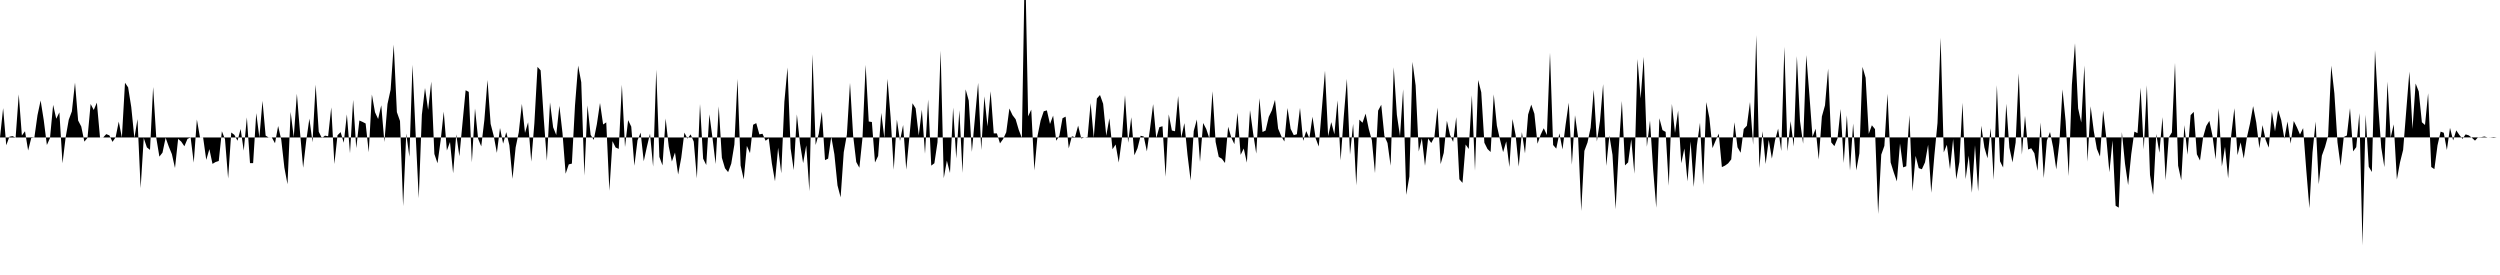 <svg viewBox="0 0 200 22" >
<polyline points="0,11 0.25,8.65 0.50,11.62 0.75,10.94 1,10.89 1.25,11.01 1.50,7.55 1.75,10.84 2,10.50 2.25,12.04 2.50,11.04 2.75,11 3,9.21 3.25,8.04 3.50,9.61 3.75,11.60 4,11.04 4.25,8.39 4.50,9.50 4.75,8.99 5,13.06 5.25,11 5.50,9.58 5.75,8.91 6,6.61 6.25,9.64 6.50,10.12 6.75,11.33 7,11.03 7.25,8.32 7.50,8.80 7.75,8.21 8,11 8.25,11 8.50,10.73 8.75,10.83 9,11.35 9.25,10.98 9.50,9.73 9.75,11 10,6.62 10.25,6.99 10.50,8.56 10.75,11.04 11,9.53 11.25,15.05 11.50,11.04 11.75,11.79 12,11.99 12.25,6.96 12.50,11.01 12.75,12.53 13,12.21 13.25,11.02 13.50,11.72 13.75,12.33 14,13.44 14.25,11.11 14.50,11.33 14.75,11.70 15,11.11 15.25,11 15.50,13.01 15.75,9.56 16,11 16.25,11 16.50,12.79 16.75,11.93 17,13.11 17.25,12.96 17.50,12.88 17.75,10.50 18,11.14 18.25,14.28 18.50,10.60 18.75,10.79 19,11.26 19.25,10.32 19.50,12.05 19.75,9.39 20,13.05 20.25,13.05 20.50,9.05 20.75,11 21,8.07 21.25,10.85 21.50,11 21.75,11 22,11.46 22.25,10.08 22.50,11.17 22.75,13.41 23,14.74 23.25,8.95 23.50,10.98 23.75,7.50 24,10.56 24.25,13.42 24.50,11.25 24.75,9.49 25,11.38 25.25,6.77 25.50,10.54 25.75,11.05 26,10.85 26.25,10.90 26.50,8.59 26.75,13.12 27,10.82 27.25,10.57 27.50,11.42 27.75,9.15 28,12.26 28.25,7.99 28.50,11.85 28.75,9.64 29,9.75 29.25,9.88 29.50,12.18 29.75,7.56 30,8.98 30.25,9.52 30.50,8.42 30.75,11.36 31,8.32 31.25,7.17 31.50,3.57 31.75,8.97 32,9.68 32.25,16.49 32.50,10.69 32.75,12.54 33,5.18 33.25,10.70 33.50,15.86 33.75,9.17 34,7.04 34.25,8.79 34.50,6.53 34.75,12.32 35,13.06 35.25,11.25 35.50,8.93 35.75,12.04 36,11.36 36.25,13.86 36.50,10.75 36.75,12.50 37,9.84 37.25,7.22 37.50,7.35 37.75,12.99 38,8.68 38.25,11.10 38.50,11.71 38.75,9.59 39,6.40 39.25,9.91 39.50,10.88 39.75,12.23 40,10.24 40.25,11.49 40.50,10.57 40.75,11.62 41,14.31 41.25,11.80 41.50,10.59 41.75,8.31 42,10.63 42.25,9.78 42.50,12.93 42.75,9.86 43,5.35 43.25,5.63 43.50,9.47 43.75,12.86 44,8.19 44.25,10.18 44.50,10.80 44.75,8.47 45,10.65 45.25,13.90 45.50,13.15 45.75,13.09 46,8.43 46.25,5.25 46.50,6.58 46.75,14.05 47,8.43 47.25,10.79 47.50,11.19 47.75,9.93 48,8.24 48.25,9.96 48.50,9.79 48.75,15.26 49,11.29 49.25,11.80 49.50,11.91 49.75,6.78 50,11.76 50.25,9.61 50.50,10.13 50.75,13.26 51,11.23 51.25,10.61 51.50,12.90 51.75,11.75 52,10.70 52.25,13.33 52.50,5.57 52.75,12.55 53,13.23 53.25,9.48 53.50,11.72 53.75,12.92 54,12.20 54.25,13.96 54.50,12.62 54.75,10.61 55,11.09 55.25,10.75 55.50,11.33 55.75,14.27 56,8.32 56.25,12.69 56.50,13.20 56.75,9.15 57,11.04 57.25,13.12 57.50,8.51 57.75,12.62 58,13.46 58.25,13.77 58.50,13.09 58.75,11.56 59,6.31 59.25,13.24 59.50,14.35 59.75,11.67 60,12.25 60.25,9.98 60.50,9.85 60.75,10.75 61,10.70 61.25,11.26 61.50,11.07 61.75,13.08 62,14.50 62.25,11.82 62.50,13.86 62.75,8.15 63,5.40 63.25,11.88 63.50,13.61 63.75,9.15 64,11.48 64.25,13.05 64.50,11.63 64.75,15.30 65,4.34 65.25,11.60 65.50,10.71 65.75,8.94 66,12.81 66.25,12.69 66.50,10.93 66.75,12.34 67,14.83 67.25,15.79 67.50,12.18 67.75,10.77 68,6.63 68.25,10.84 68.50,12.96 68.75,13.42 69,11.02 69.25,5.19 69.50,9.72 69.75,9.76 70,13 70.25,12.48 70.50,9.03 70.75,11.05 71,6.31 71.25,9.40 71.50,13.58 71.75,9.57 72,11.27 72.25,10 72.50,13.57 72.75,10.97 73,8.26 73.25,8.67 73.50,10.84 73.75,8.78 74,12.30 74.25,7.96 74.50,13.25 74.75,13.06 75,11.38 75.25,4.05 75.50,14.26 75.75,12.85 76,13.84 76.25,8.61 76.50,12.68 76.75,8.82 77,13.83 77.25,7.15 77.50,8.05 77.75,12.15 78,9.37 78.25,6.63 78.50,12 78.75,7.71 79,10.12 79.25,7.30 79.50,10.67 79.75,10.67 80,11.47 80.25,11.12 80.50,10.58 80.75,8.68 81,9.21 81.25,9.54 81.50,10.39 81.75,11.04 82,-3.67 82.25,9.31 82.50,8.77 82.75,13.63 83,10.88 83.25,9.64 83.50,8.90 83.75,8.83 84,9.92 84.25,9.25 84.50,11.26 84.75,10.86 85,9.46 85.25,9.33 85.50,11.87 85.75,10.90 86,10.98 86.25,10.05 86.50,11.08 86.75,10.99 87,11.03 87.25,8.25 87.50,11.03 87.75,7.88 88,7.60 88.25,8.30 88.50,10.86 88.75,9.46 89,11.94 89.25,11.56 89.50,13 89.75,11.11 90,7.62 90.25,11.42 90.50,9.38 90.75,12.42 91,11.86 91.25,10.86 91.50,10.92 91.75,12.11 92,10.30 92.25,8.33 92.50,11.05 92.75,10.17 93,10.10 93.25,14.14 93.50,9.15 93.75,10.44 94,10.50 94.25,7.68 94.50,11.01 94.75,9.85 95,12.39 95.25,14.44 95.50,10.48 95.75,9.56 96,12.95 96.25,9.84 96.50,10.32 96.75,11.08 97,7.30 97.25,11.36 97.50,12.55 97.75,12.70 98,13.04 98.25,10.14 98.50,10.99 98.75,11.53 99,9.02 99.25,12.39 99.50,11.88 99.75,13.01 100,8.81 100.25,10.65 100.50,12.29 100.75,7.85 101,10.56 101.25,10.44 101.50,9.35 101.75,8.83 102,7.99 102.25,10.29 102.50,10.89 102.75,11.32 103,8.64 103.25,10.31 103.50,10.81 103.75,10.74 104,8.63 104.25,11.27 104.50,10.49 104.75,11.06 105,9.34 105.25,11.06 105.50,11.72 105.75,8.69 106,5.66 106.25,10.89 106.50,9.77 106.75,10.74 107,8.03 107.25,12.83 107.50,9.34 107.75,6.31 108,12.37 108.25,9.91 108.50,14.83 108.75,9.57 109,9.82 109.25,9.09 109.50,10.31 109.75,11.23 110,13.85 110.25,8.85 110.50,8.38 110.75,10.87 111,11.44 111.25,13.26 111.50,5.38 111.75,9.19 112,10.89 112.25,7.14 112.50,15.59 112.75,14.12 113,4.95 113.25,6.84 113.50,12.12 113.75,11.06 114,13.26 114.25,11.08 114.50,11.44 114.75,10.97 115,8.61 115.25,13.13 115.50,12.23 115.75,9.66 116,10.79 116.25,11.35 116.50,9.37 116.75,14.34 117,14.63 117.25,11.56 117.50,11.92 117.75,7.62 118,13.65 118.25,6.40 118.50,7.38 118.75,11.42 119,11.92 119.25,12.16 119.50,7.55 119.75,10.05 120,11.17 120.25,12.17 120.50,11.31 120.75,13.36 121,9.52 121.25,10.81 121.50,13.33 121.75,10.57 122,12.27 122.25,9.16 122.50,8.37 122.75,9.10 123,11.50 123.25,10.78 123.50,10.26 123.75,10.80 124,4.22 124.25,11.60 124.50,11.89 124.75,10.67 125,11.95 125.25,9.97 125.50,8.22 125.75,13.18 126,9.22 126.25,11 126.50,16.88 126.75,12.07 127,11.40 127.25,10.21 127.50,7.18 127.75,11.32 128,9.67 128.25,6.73 128.50,13.27 128.75,10.85 129,12.39 129.25,16.74 129.50,11.90 129.75,8.08 130,13.23 130.25,12.99 130.50,11.15 130.75,13.90 131,4.72 131.25,7.88 131.50,4.55 131.75,11.74 132,9.64 132.25,13.55 132.50,16.62 132.75,9.46 133,10.41 133.25,10.55 133.50,14.86 133.75,8.31 134,10.63 134.25,8.85 134.50,13.06 134.75,11.88 135,14.51 135.25,11.32 135.50,14.96 135.75,11.64 136,9.82 136.25,14.79 136.50,8.17 136.75,9.43 137,11.85 137.25,11.25 137.50,10.69 137.75,13.37 138,13.25 138.25,13.07 138.50,12.75 138.75,9.78 139,11.78 139.25,12.22 139.50,10.32 139.75,10.06 140,8.16 140.25,11.58 140.50,2.81 140.75,13.45 141,10.50 141.25,13.12 141.50,11.19 141.75,12.69 142,11.24 142.25,10.29 142.50,12.08 142.75,3.74 143,12.10 143.25,9.69 143.50,11.72 143.75,4.49 144,9.68 144.25,11.50 144.50,4.41 144.75,7.58 145,10.95 145.25,10.30 145.50,12.76 145.75,9.32 146,8.43 146.25,5.49 146.50,11.39 146.75,11.69 147,11.08 147.25,8.72 147.50,13.04 147.75,9.22 148,13.64 148.25,9.88 148.50,13.63 148.75,12.27 149,5.35 149.25,6.22 149.50,10.71 149.75,10.02 150,10.33 150.25,17.12 150.50,12.37 150.75,11.67 151,7.50 151.25,12.99 151.50,13.79 151.75,14.51 152,11.48 152.25,13.39 152.50,13.30 152.75,9.21 153,15.30 153.25,12.47 153.50,13.45 153.75,13.54 154,12.99 154.25,11.58 154.50,15.42 154.75,12.43 155,9.84 155.25,3.02 155.50,12.19 155.75,11.58 156,13.54 156.25,11.12 156.50,14.34 156.75,12.96 157,8.22 157.25,14.33 157.50,12.45 157.75,15.42 158,11.62 158.25,15.32 158.50,10.06 158.75,11.79 159,12.66 159.25,10.26 159.50,14.39 159.75,6.81 160,12.90 160.25,13.40 160.50,8.30 160.75,11.81 161,12.99 161.25,11.41 161.50,5.87 161.75,12.37 162,9.27 162.25,11.96 162.50,11.86 162.75,12.26 163,13.66 163.25,9.80 163.50,14.25 163.75,11.25 164,10.56 164.25,11.79 164.50,13.55 164.75,11.41 165,7.15 165.25,9.70 165.50,14.09 165.75,6.78 166,3.46 166.25,8.67 166.50,9.80 166.75,5.24 167,12.93 167.25,8.50 167.50,10.47 167.75,11.91 168,12.52 168.25,8.85 168.50,10.99 168.75,13.78 169,11.24 169.25,16.46 169.50,16.61 169.75,10.57 170,13.09 170.25,14.81 170.50,12.33 170.75,10.53 171,10.65 171.25,7.02 171.50,11.96 171.75,6.82 172,14 172.25,15.58 172.50,10.72 172.75,12.22 173,9.37 173.25,14.42 173.50,11 173.75,10.59 174,5.03 174.25,13.26 174.50,14.42 174.75,10.01 175,12.38 175.25,9.21 175.50,8.95 175.75,12.34 176,12.84 176.25,10.97 176.50,10.08 176.75,9.67 177,10.87 177.25,12.75 177.50,8.65 177.75,13.31 178,11.74 178.25,14.27 178.50,10.79 178.75,8.66 179,12.41 179.25,11.39 179.50,12.68 179.75,11 180,9.89 180.25,8.49 180.50,9.80 180.75,11.86 181,10.01 181.25,11.18 181.50,11.81 181.75,8.94 182,10.51 182.25,8.81 182.50,9.62 182.75,11.10 183,9.72 183.25,11.49 183.50,9.68 183.75,10.18 184,10.76 184.25,10.25 184.50,13.58 184.75,16.65 185,12.20 185.25,9.73 185.50,14.74 185.75,12.45 186,11.76 186.25,10.85 186.50,5.25 186.75,7.47 187,11.40 187.25,13.27 187.50,10.96 187.75,10.84 188,8.65 188.25,12.11 188.50,11.77 188.75,9.05 189,19.63 189.25,9.18 189.50,13.34 189.75,13.76 190,4.01 190.25,8.38 190.50,11.80 190.75,13.37 191,6.53 191.25,11.01 191.50,9.95 191.75,14.36 192,12.99 192.25,11.99 192.50,8.85 192.75,5.73 193,10.32 193.25,6.68 193.50,7.32 193.75,9.78 194,10 194.25,7.46 194.50,13.36 194.75,13.53 195,11.63 195.25,10.53 195.50,10.62 195.75,12 196,10.23 196.25,11.23 196.50,10.43 196.75,10.80 197,11.11 197.25,10.75 197.50,10.83 197.75,11.02 198,11.25 198.25,10.98 198.50,10.97 198.75,10.92 199,10.99 199.25,11 199.50,11.03 199.75,10.99 " />
</svg>